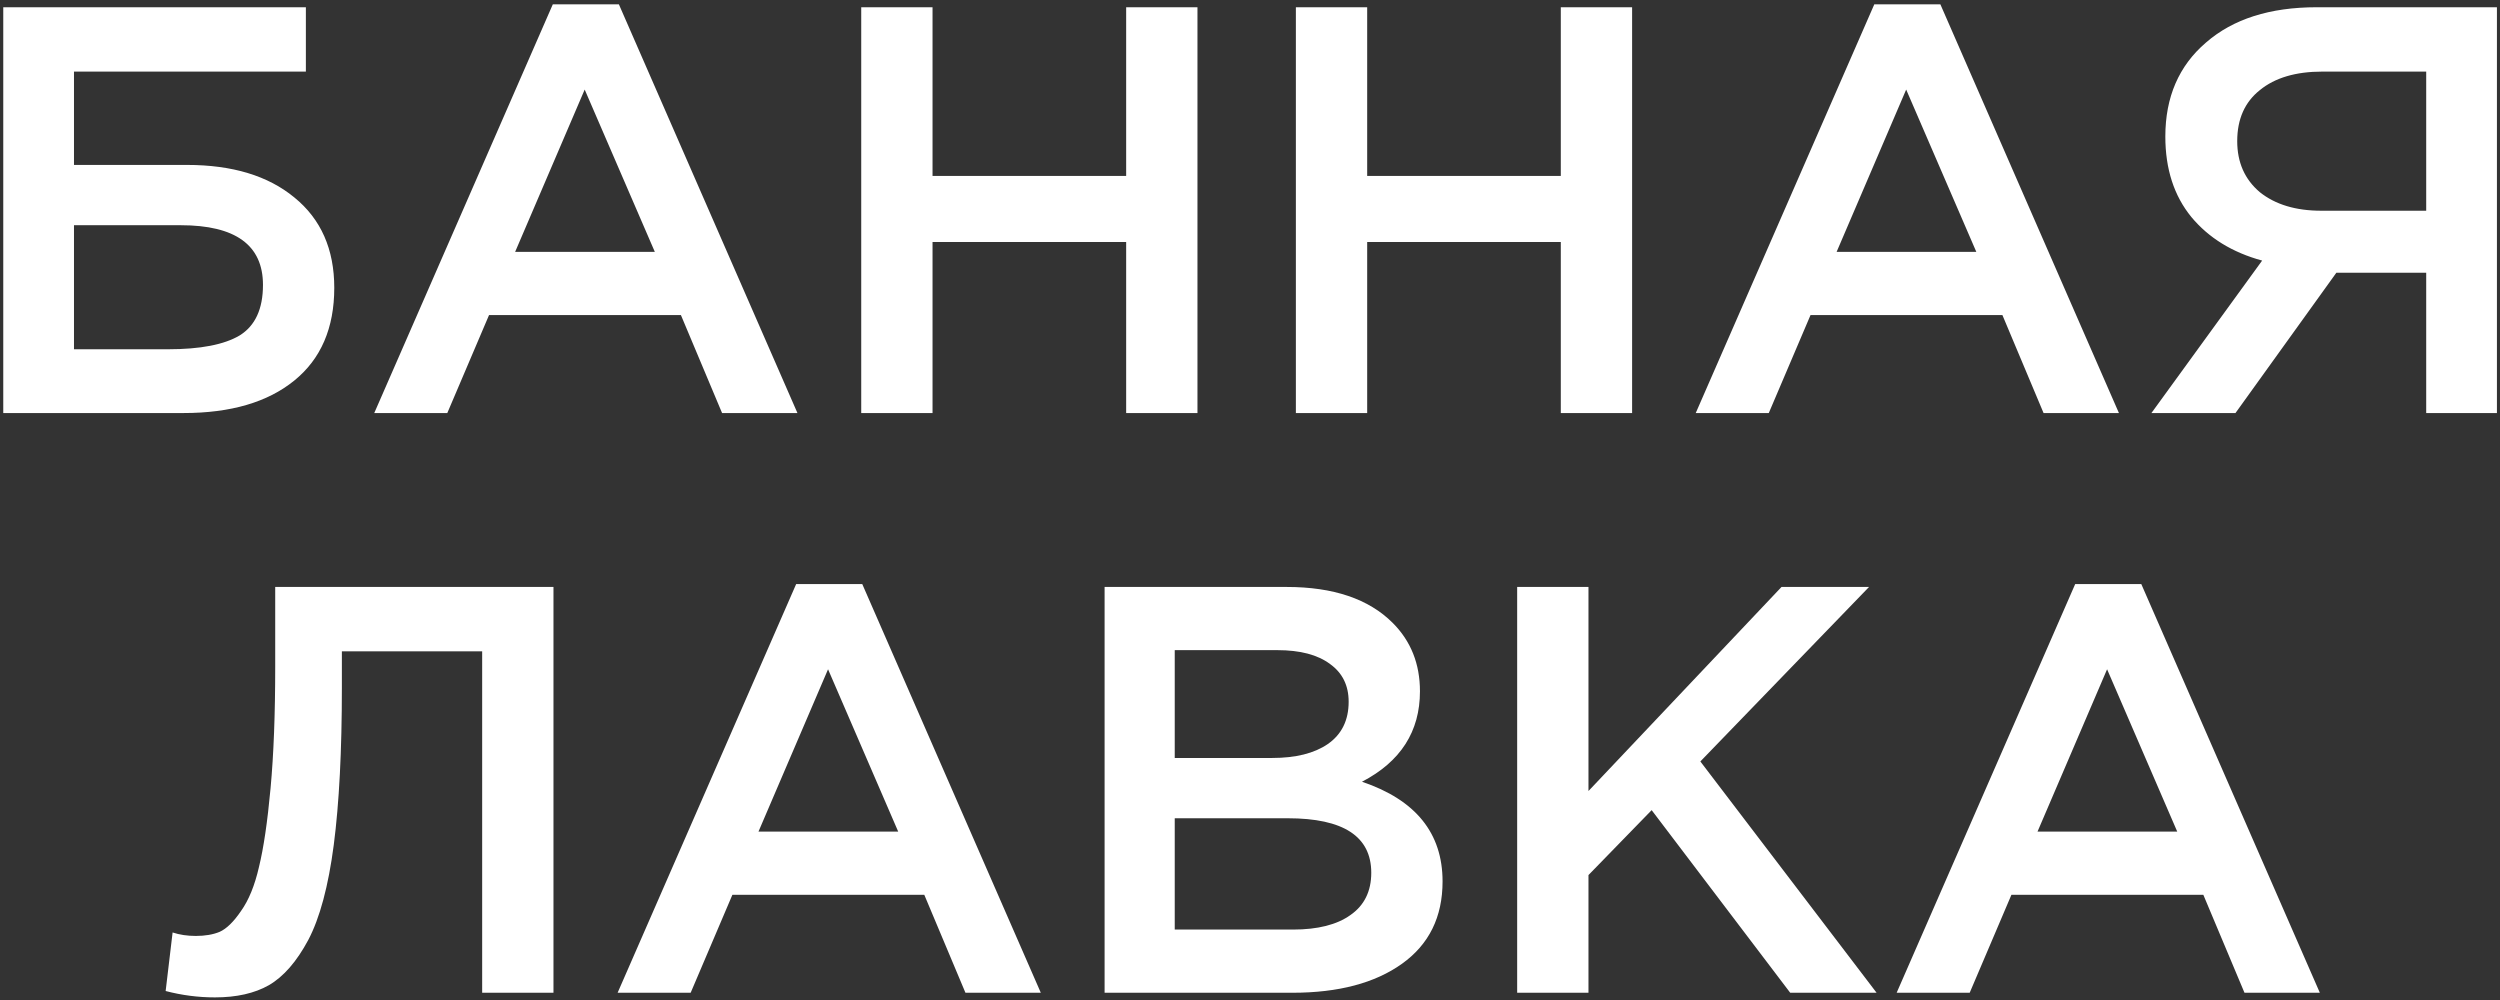 <?xml version="1.0" encoding="UTF-8"?> <svg xmlns="http://www.w3.org/2000/svg" width="345" height="138" viewBox="0 0 345 138" fill="none"><rect x="0" y="0" width="345" height="138" fill="#333333" stroke="none"/><path d="M0.45 57V1H42.21V9.88H10.21V22.76H25.81C32.05 22.76 36.983 24.253 40.61 27.24C44.29 30.227 46.13 34.387 46.13 39.72C46.13 45.267 44.29 49.533 40.61 52.52C36.93 55.507 31.837 57 25.33 57H0.45ZM10.21 48.2H23.17C27.65 48.2 30.957 47.56 33.09 46.28C35.223 44.947 36.29 42.627 36.29 39.32C36.29 33.827 32.503 31.08 24.93 31.08H10.21V48.2ZM51.647 57L76.287 0.6H85.407L110.047 57H99.647L93.967 43.48H67.487L61.727 57H51.647ZM71.087 34.76H90.367L80.687 12.36L71.087 34.76ZM118.85 57V1H128.69V24.28H155.41V1H165.25V57H155.41V33.4H128.69V57H118.85ZM178.831 57V1H188.671V24.28H215.391V1H225.231V57H215.391V33.4H188.671V57H178.831ZM234.012 57L258.652 0.6H267.772L292.412 57H282.012L276.332 43.48H249.852L244.092 57H234.012ZM253.452 34.76H272.732L263.052 12.36L253.452 34.76ZM296.896 57L312.176 35.96C308.069 34.84 304.816 32.84 302.416 29.96C300.016 27.027 298.816 23.32 298.816 18.84C298.816 13.4 300.682 9.08 304.416 5.88C308.149 2.627 313.242 1 319.696 1H344.576V57H334.816V37.64H322.416L308.496 57H296.896ZM320.336 29.08H334.816V9.88H320.496C316.816 9.88 313.936 10.733 311.856 12.44C309.776 14.093 308.736 16.44 308.736 19.48C308.736 22.413 309.776 24.76 311.856 26.52C313.989 28.227 316.816 29.08 320.336 29.08ZM29.659 137.64C27.366 137.64 25.099 137.347 22.859 136.76L23.819 128.68C24.779 129 25.846 129.16 27.019 129.16C28.299 129.16 29.393 128.973 30.299 128.6C31.259 128.173 32.246 127.213 33.259 125.72C34.326 124.227 35.153 122.2 35.739 119.64C36.379 117.027 36.913 113.4 37.339 108.76C37.766 104.12 37.979 98.547 37.979 92.04V81H76.379V137H66.539V89.88H47.179V94.92C47.179 103.613 46.806 110.84 46.059 116.6C45.313 122.307 44.139 126.68 42.539 129.72C40.939 132.707 39.126 134.787 37.099 135.96C35.126 137.08 32.646 137.64 29.659 137.64ZM85.231 137L109.871 80.6H118.991L143.631 137H133.231L127.551 123.48H101.071L95.311 137H85.231ZM104.671 114.76H123.951L114.271 92.36L104.671 114.76ZM152.434 137V81H177.554C184.008 81 188.888 82.653 192.194 85.96C194.701 88.467 195.954 91.613 195.954 95.4C195.954 100.947 193.288 105.107 187.954 107.88C195.368 110.387 199.074 114.973 199.074 121.64C199.074 126.547 197.208 130.333 193.474 133C189.741 135.667 184.701 137 178.354 137H152.434ZM162.114 104.6H175.554C178.808 104.6 181.368 103.96 183.234 102.68C185.154 101.347 186.114 99.4 186.114 96.84C186.114 94.6 185.261 92.867 183.554 91.64C181.848 90.36 179.421 89.72 176.274 89.72H162.114V104.6ZM162.114 128.28H178.434C181.848 128.28 184.488 127.613 186.354 126.28C188.274 124.947 189.234 123 189.234 120.44C189.234 115.427 185.394 112.92 177.714 112.92H162.114V128.28ZM209.369 137V81H219.209V109.16L245.849 81H257.929L234.649 105.08L258.969 137H247.049L227.929 111.8L219.209 120.76V137H209.369ZM261.738 137L286.378 80.6H295.498L320.138 137H309.738L304.058 123.48H277.578L271.818 137H261.738ZM281.178 114.76H300.458L290.778 92.36L281.178 114.76Z" fill="white"></path></svg> 